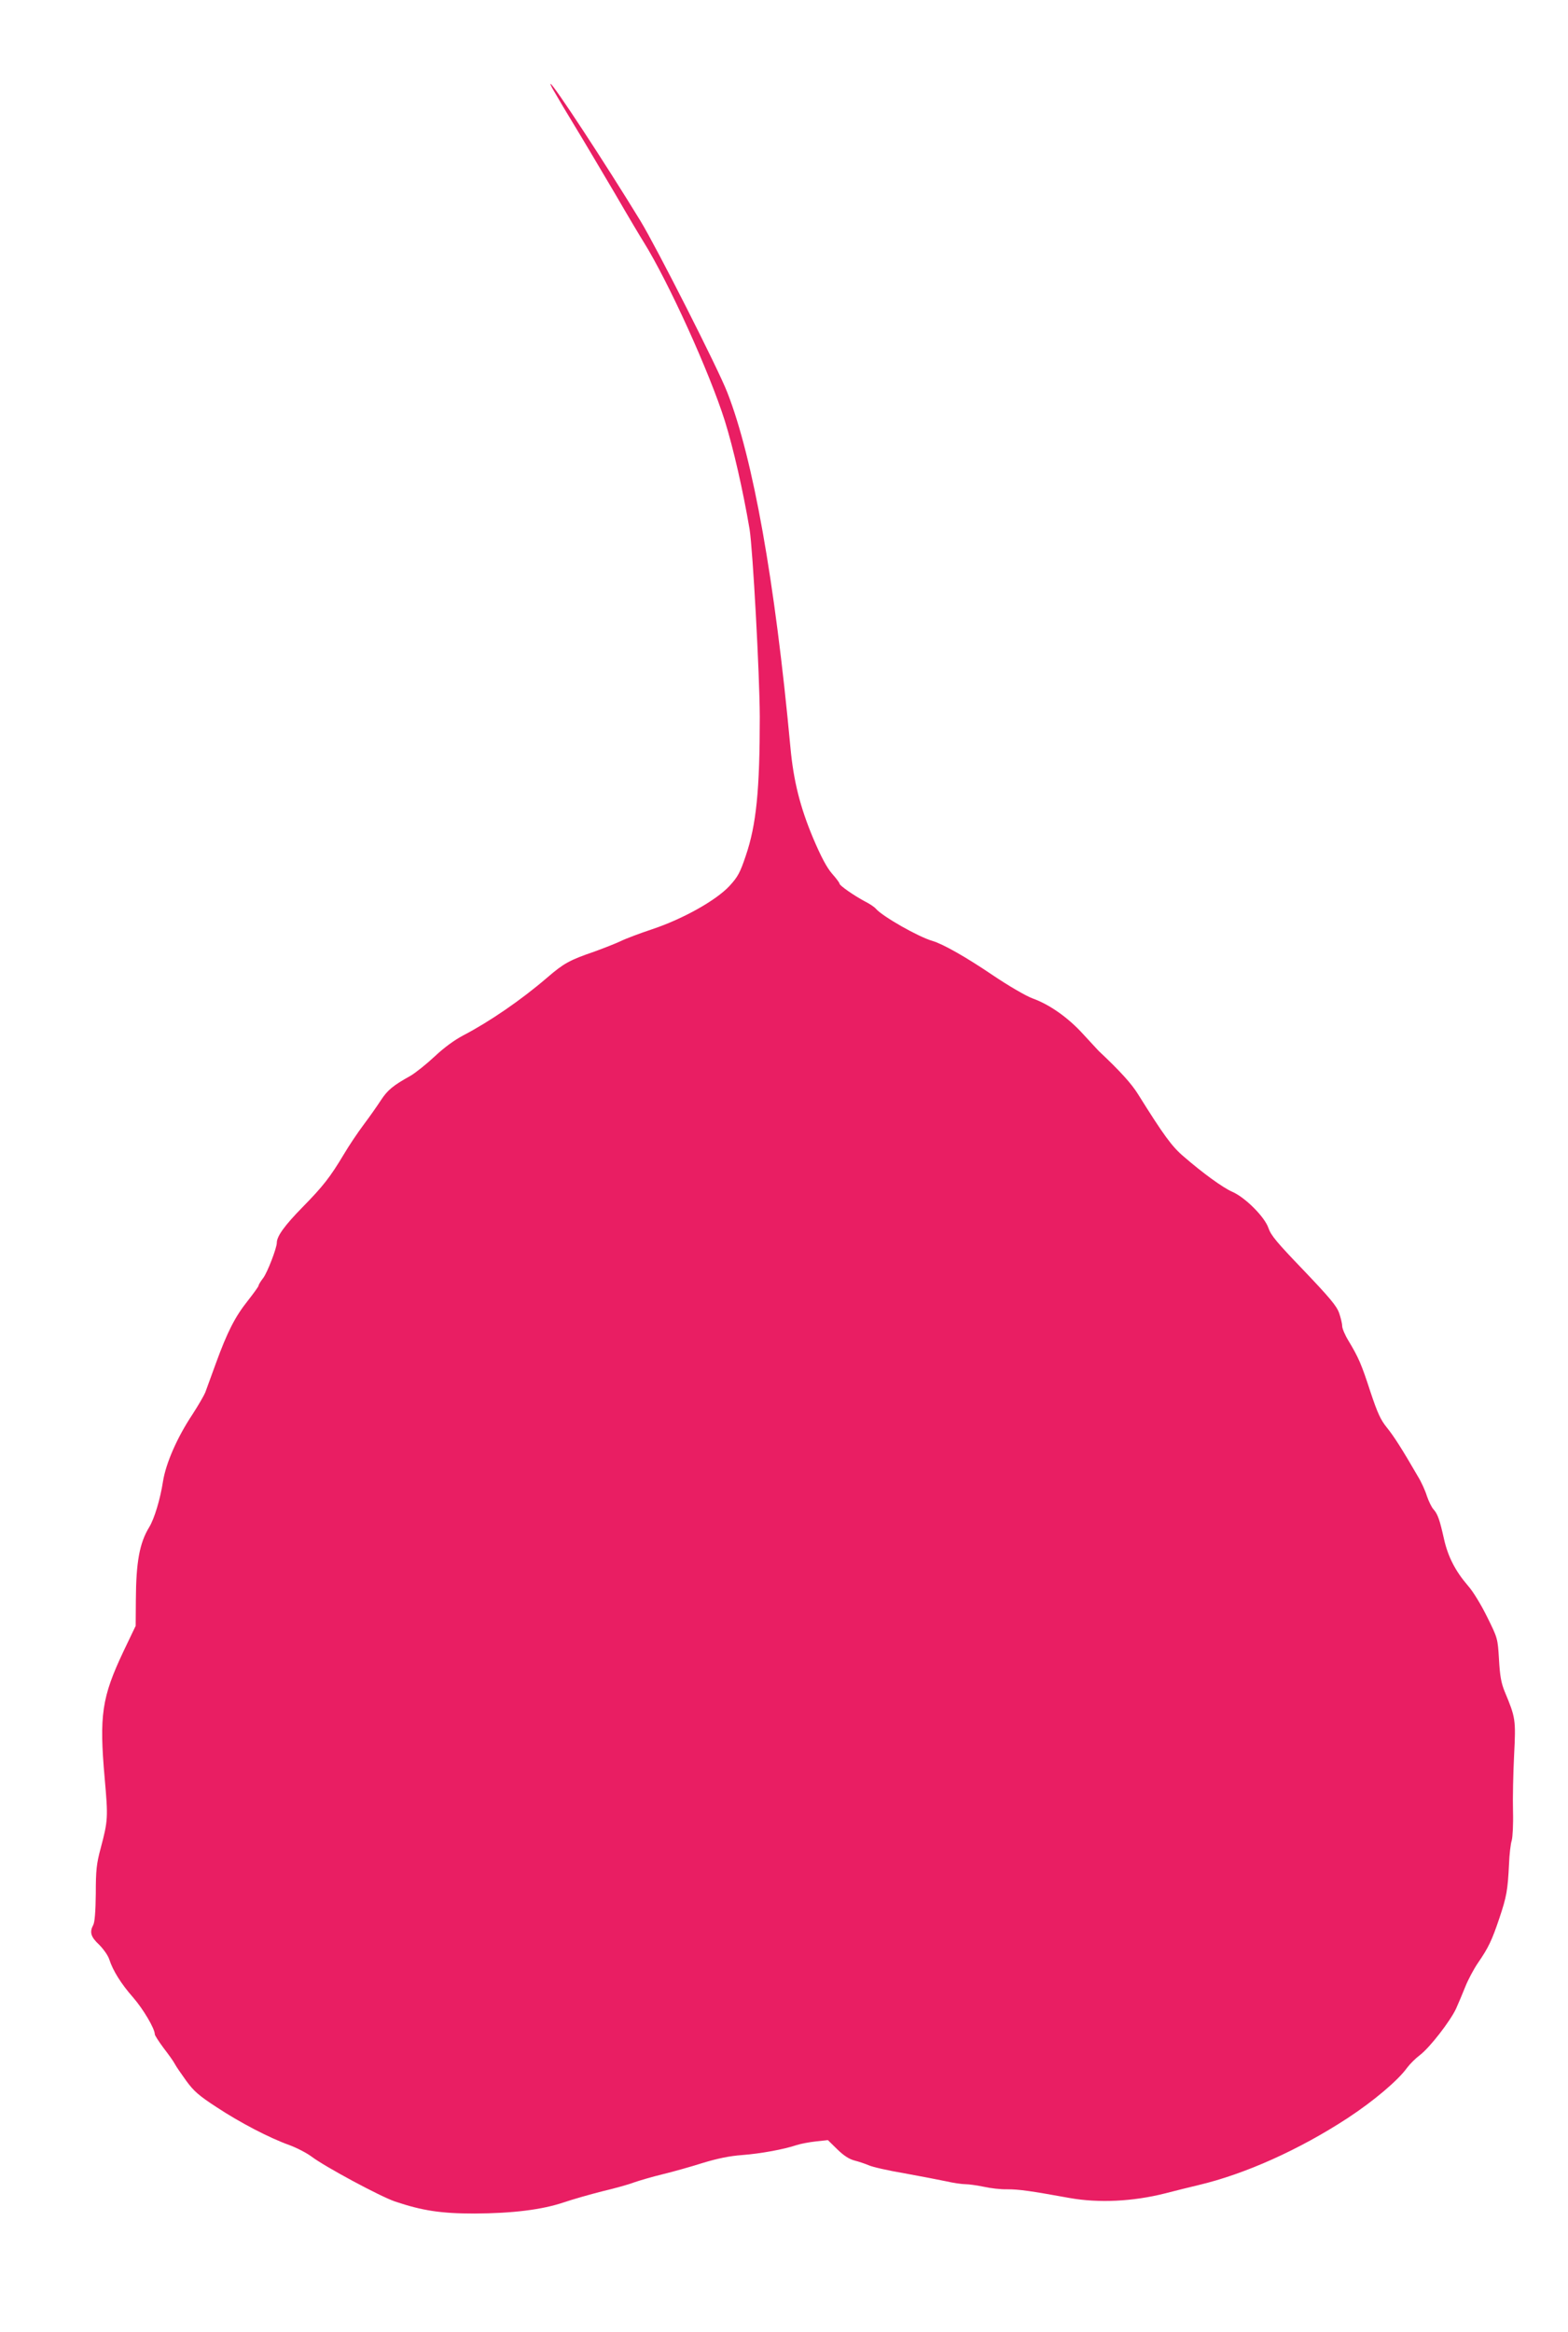 <?xml version="1.0" standalone="no"?>
<!DOCTYPE svg PUBLIC "-//W3C//DTD SVG 20010904//EN"
 "http://www.w3.org/TR/2001/REC-SVG-20010904/DTD/svg10.dtd">
<svg version="1.0" xmlns="http://www.w3.org/2000/svg"
 width="861pt" height="1280pt" viewBox="0 0 861 1280"
 preserveAspectRatio="xMidYMid meet">
<g transform="translate(0,1280) scale(0.1,-0.1)"
fill="#e91e63" stroke="none">
<path d="M3046 12293 c15 -27 65 -111 112 -188 47 -77 145 -243 219 -368 73
-126 144 -245 157 -265 138 -222 362 -716 446 -982 48 -154 100 -383 136 -595
18 -114 55 -792 56 -1030 0 -402 -19 -593 -77 -763 -31 -92 -43 -115 -89 -165
-74 -80 -257 -182 -425 -238 -69 -23 -146 -52 -172 -65 -25 -12 -91 -38 -146
-58 -137 -47 -167 -64 -259 -143 -143 -123 -317 -242 -459 -316 -51 -27 -107
-68 -160 -118 -44 -41 -103 -88 -130 -104 -97 -54 -127 -79 -163 -134 -20 -31
-63 -92 -96 -136 -33 -44 -81 -116 -107 -160 -76 -127 -115 -177 -228 -292
-97 -99 -141 -159 -141 -195 0 -29 -52 -164 -75 -194 -14 -18 -25 -36 -25 -41
0 -5 -27 -42 -59 -83 -71 -89 -113 -172 -176 -345 -26 -72 -52 -143 -58 -159
-6 -15 -37 -69 -70 -120 -84 -126 -146 -268 -162 -368 -15 -98 -48 -206 -75
-250 -54 -88 -73 -193 -74 -403 l-1 -140 -67 -140 c-119 -252 -134 -350 -103
-699 19 -214 18 -230 -22 -381 -23 -85 -27 -122 -27 -250 -1 -98 -6 -158 -14
-172 -21 -39 -14 -65 32 -108 24 -24 49 -59 56 -81 20 -62 65 -134 131 -209
55 -63 119 -171 119 -202 0 -6 22 -40 48 -75 27 -35 55 -74 62 -88 7 -14 36
-55 63 -93 41 -56 69 -81 166 -144 129 -85 288 -168 399 -208 41 -15 95 -43
122 -63 74 -56 377 -219 459 -247 149 -50 251 -66 436 -66 211 1 371 21 490
61 50 17 145 44 212 61 68 16 147 38 175 49 29 10 100 31 158 45 58 14 157 42
220 62 79 24 146 38 215 43 103 8 229 31 300 55 22 7 69 16 106 20 l65 7 52
-51 c35 -34 64 -53 94 -61 24 -6 59 -18 78 -26 19 -9 106 -29 195 -44 88 -16
192 -36 230 -44 39 -9 87 -16 107 -16 20 0 65 -7 100 -14 35 -8 93 -15 130
-14 62 0 123 -8 343 -48 159 -28 345 -19 520 25 61 16 144 36 185 46 255 60
554 194 820 368 142 93 277 207 327 277 15 20 46 51 70 69 55 42 166 186 198
254 13 29 36 83 51 121 15 38 46 96 69 130 58 84 77 124 118 246 40 119 46
154 53 295 2 55 9 114 15 132 5 17 9 89 7 160 -2 70 1 209 6 308 10 197 8 206
-52 350 -19 47 -26 86 -31 176 -7 115 -7 116 -65 233 -33 67 -78 141 -105 171
-69 80 -110 159 -132 257 -23 103 -34 137 -58 163 -10 11 -26 44 -36 73 -9 30
-31 78 -49 107 -89 154 -133 222 -171 269 -34 42 -51 79 -90 196 -49 151 -65
188 -121 281 -19 31 -34 67 -34 80 0 13 -8 46 -17 72 -14 39 -53 85 -194 233
-147 153 -180 192 -194 233 -20 60 -127 168 -199 199 -52 23 -161 102 -267
194 -64 54 -111 119 -249 340 -37 60 -100 129 -217 239 -8 8 -46 50 -86 93
-81 89 -182 161 -276 195 -36 13 -131 68 -220 128 -146 99 -273 171 -331 188
-79 23 -273 134 -310 176 -8 10 -35 28 -61 41 -60 32 -139 87 -139 97 0 5 -18
29 -41 55 -28 32 -60 91 -104 195 -71 169 -108 314 -125 501 -85 914 -205
1584 -346 1945 -49 128 -391 801 -477 942 -195 319 -480 753 -494 753 -3 0 7
-21 23 -47z"/>
</g>
</svg>
